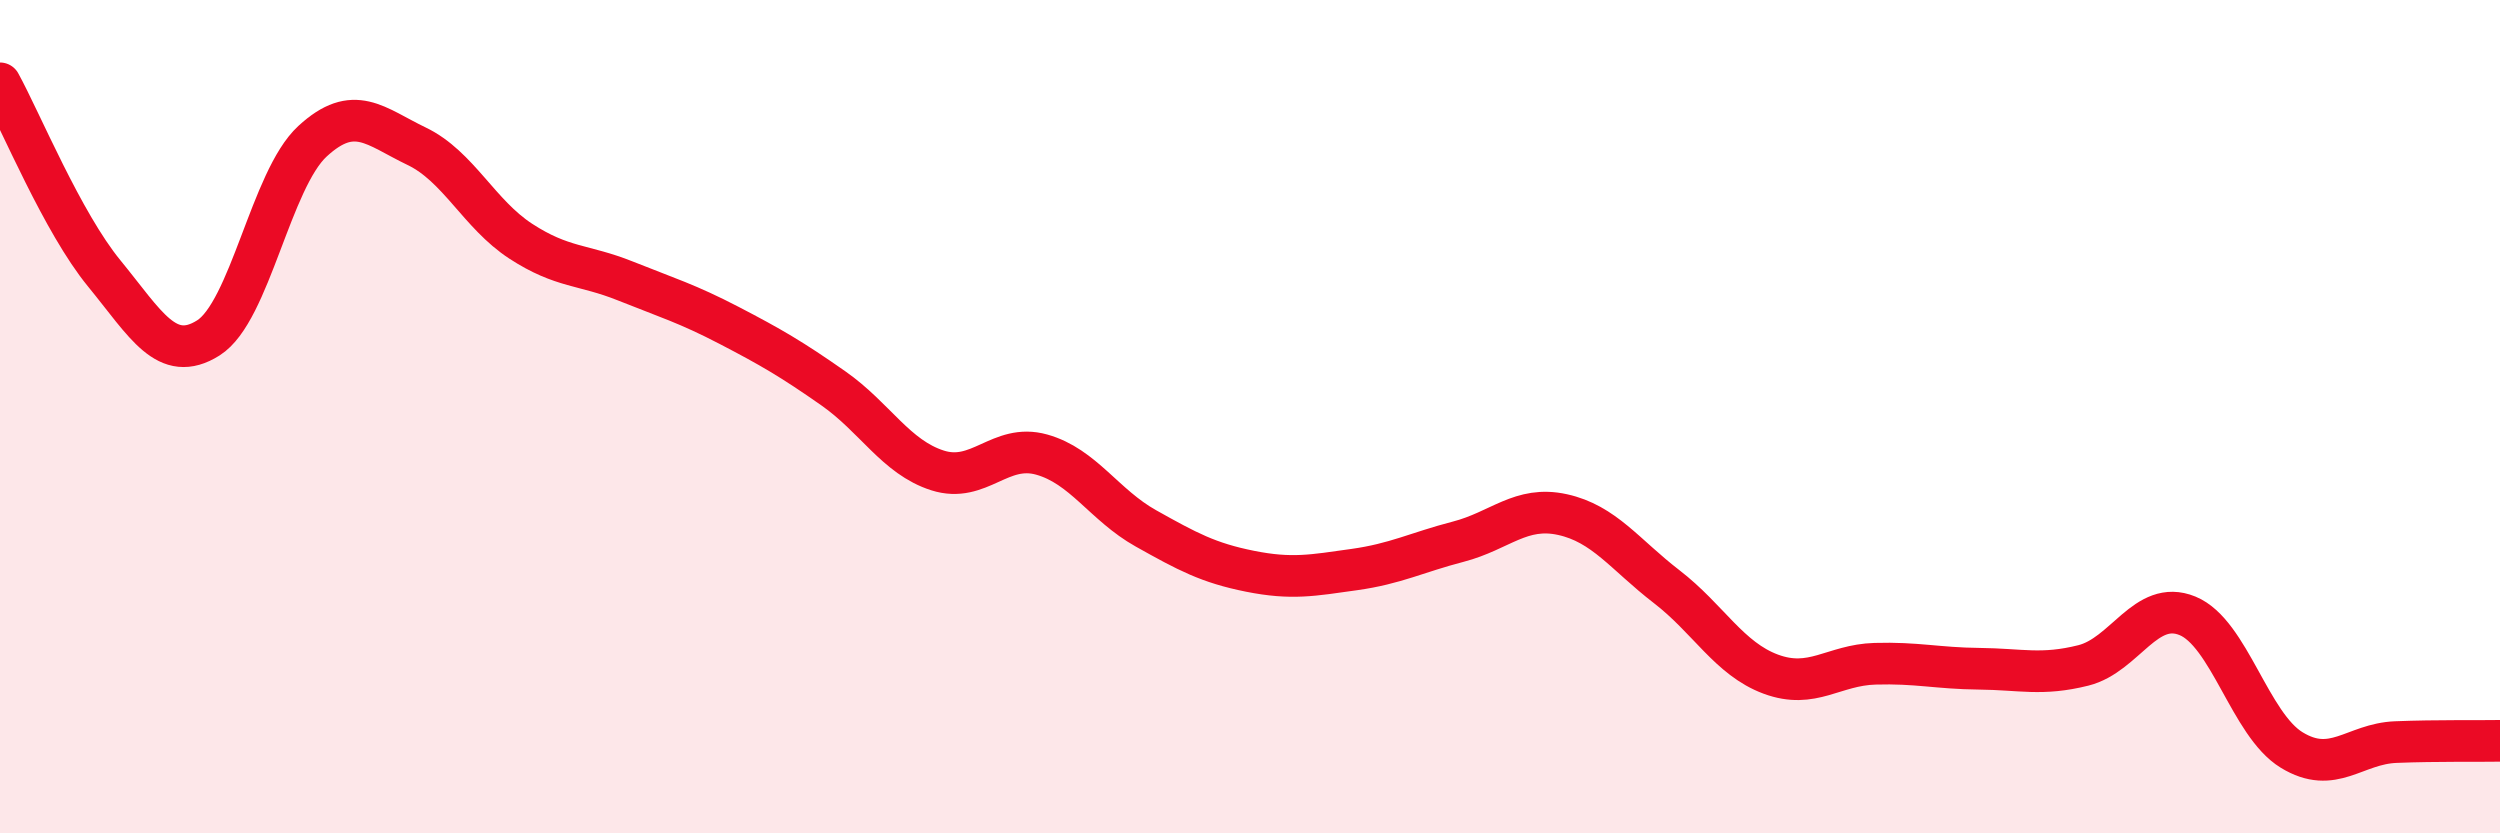 
    <svg width="60" height="20" viewBox="0 0 60 20" xmlns="http://www.w3.org/2000/svg">
      <path
        d="M 0,2 C 0.5,2.91 1.5,5.34 2.5,6.56 C 3.5,7.78 4,8.74 5,8.11 C 6,7.48 6.5,4.31 7.5,3.39 C 8.5,2.47 9,3.03 10,3.51 C 11,3.99 11.5,5.14 12.5,5.79 C 13.5,6.44 14,6.34 15,6.74 C 16,7.14 16.5,7.29 17.5,7.81 C 18.5,8.33 19,8.62 20,9.32 C 21,10.02 21.5,10.97 22.5,11.29 C 23.5,11.61 24,10.63 25,10.91 C 26,11.19 26.5,12.12 27.5,12.68 C 28.5,13.24 29,13.51 30,13.71 C 31,13.91 31.5,13.81 32.5,13.67 C 33.5,13.53 34,13.26 35,13 C 36,12.74 36.5,12.13 37.5,12.35 C 38.5,12.57 39,13.31 40,14.08 C 41,14.85 41.5,15.81 42.5,16.18 C 43.5,16.55 44,15.96 45,15.93 C 46,15.9 46.5,16.04 47.5,16.05 C 48.5,16.06 49,16.22 50,15.97 C 51,15.72 51.5,14.37 52.5,14.78 C 53.5,15.19 54,17.39 55,18 C 56,18.61 56.5,17.85 57.5,17.81 C 58.5,17.77 59.5,17.79 60,17.78L60 20L0 20Z"
        fill="#EB0A25"
        opacity="0.1"
        stroke-linecap="round"
        stroke-linejoin="round"
      />
      <path
        d="M 0,2 C 0.5,2.91 1.5,5.34 2.5,6.56 C 3.5,7.78 4,8.74 5,8.11 C 6,7.48 6.5,4.31 7.5,3.39 C 8.5,2.47 9,3.03 10,3.51 C 11,3.99 11.5,5.14 12.5,5.79 C 13.5,6.44 14,6.34 15,6.74 C 16,7.14 16.5,7.29 17.5,7.81 C 18.5,8.33 19,8.62 20,9.32 C 21,10.02 21.5,10.97 22.5,11.29 C 23.5,11.61 24,10.63 25,10.91 C 26,11.19 26.5,12.12 27.5,12.68 C 28.5,13.24 29,13.51 30,13.71 C 31,13.91 31.5,13.81 32.5,13.67 C 33.5,13.53 34,13.26 35,13 C 36,12.74 36.5,12.13 37.5,12.35 C 38.5,12.57 39,13.31 40,14.08 C 41,14.85 41.5,15.81 42.5,16.18 C 43.5,16.55 44,15.96 45,15.93 C 46,15.9 46.5,16.04 47.5,16.05 C 48.5,16.06 49,16.22 50,15.97 C 51,15.72 51.5,14.37 52.5,14.78 C 53.5,15.19 54,17.39 55,18 C 56,18.61 56.5,17.85 57.5,17.81 C 58.5,17.77 59.5,17.79 60,17.78"
        stroke="#EB0A25"
        stroke-width="1"
        fill="none"
        stroke-linecap="round"
        stroke-linejoin="round"
      />
    </svg>
  